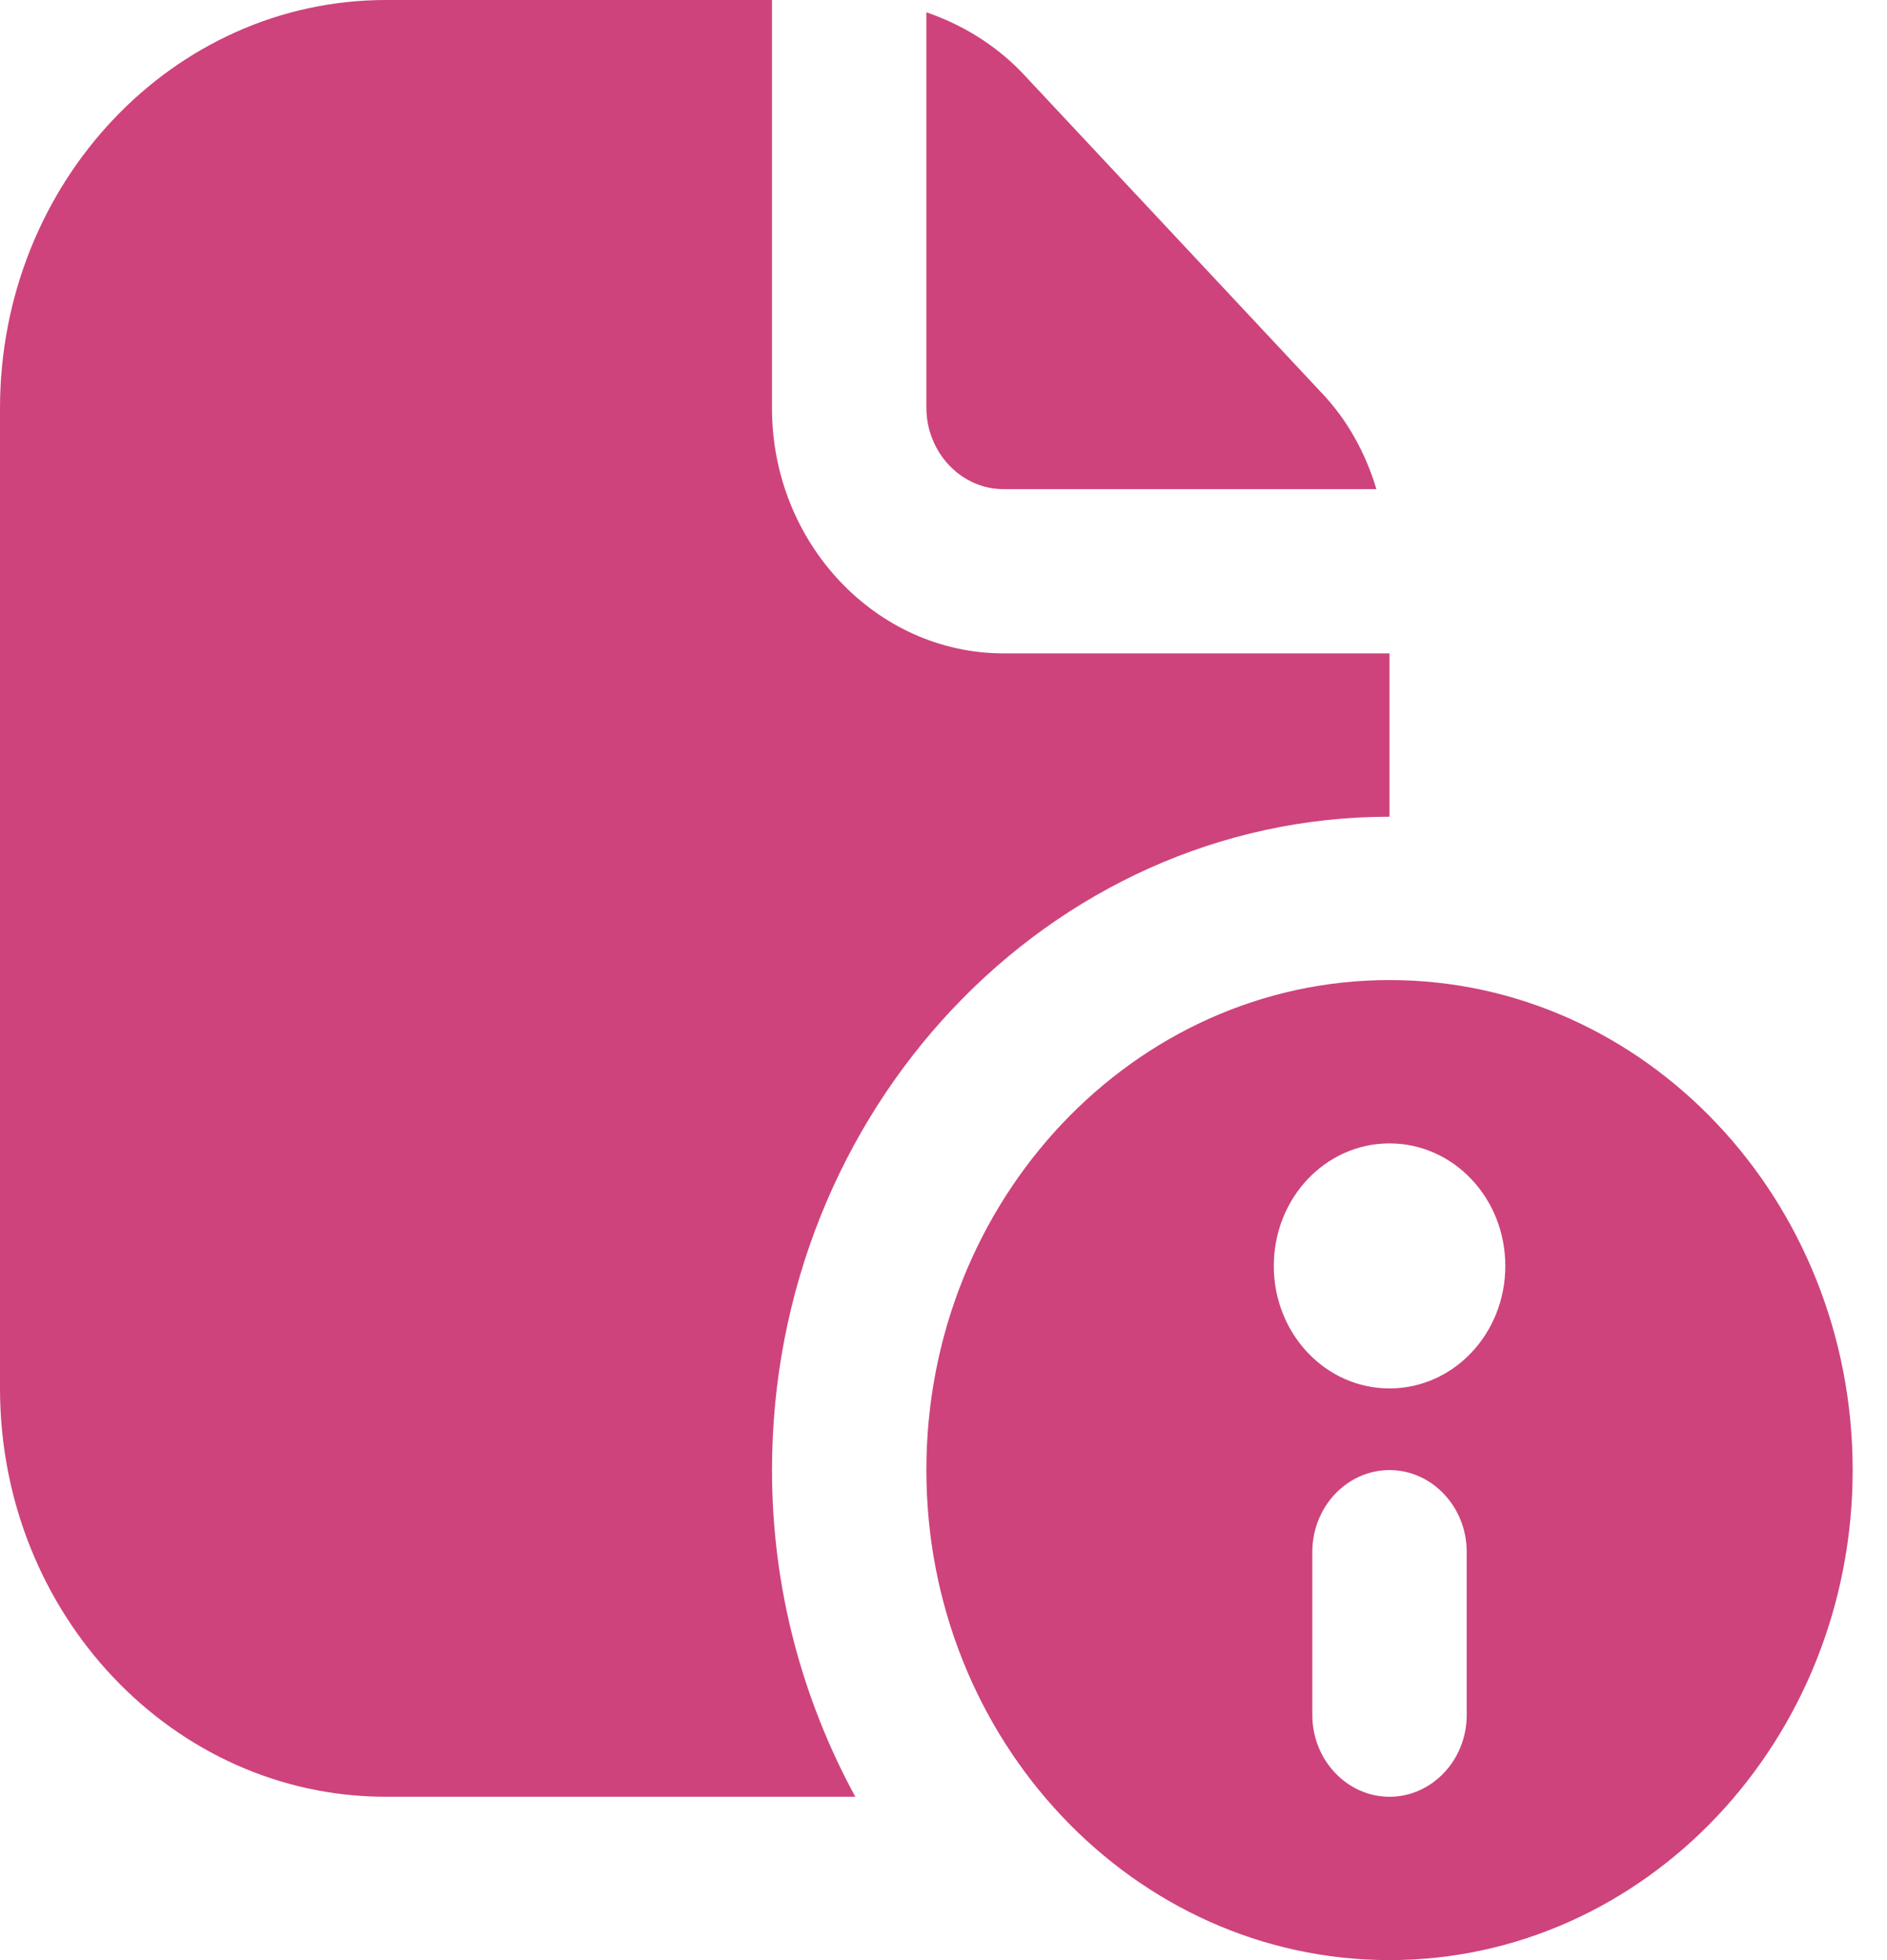 <svg width="26" height="27" viewBox="0 0 26 27" fill="none" xmlns="http://www.w3.org/2000/svg">
<path d="M19.145 13.5C22.666 13.5 25.527 16.526 25.527 20.25C25.527 23.974 22.666 27 19.145 27C15.625 27 12.764 23.974 12.764 20.25C12.764 16.526 15.625 13.5 19.145 13.5ZM10.637 5.625C10.637 7.481 12.072 9 13.827 9H19.145V11.25C14.455 11.25 10.637 15.289 10.637 20.25C10.637 21.892 11.062 23.422 11.785 24.75H5.318C2.383 24.75 0 22.23 0 19.125V5.625C1.37211e-07 2.52 2.383 0 5.318 0H10.637V5.625ZM19.145 20.25C18.561 20.25 18.082 20.756 18.082 21.375V23.625C18.082 24.244 18.561 24.75 19.145 24.75C19.73 24.75 20.209 24.244 20.209 23.625V21.375C20.209 20.756 19.73 20.25 19.145 20.25ZM19.145 15.75C18.263 15.75 17.551 16.504 17.551 17.438C17.551 18.371 18.263 19.125 19.145 19.125C20.028 19.125 20.741 18.371 20.741 17.438C20.741 16.504 20.028 15.75 19.145 15.75ZM12.764 0.169C13.253 0.338 13.7 0.608 14.072 0.99L18.221 5.423C18.571 5.794 18.816 6.244 18.965 6.738H13.827C13.242 6.738 12.764 6.232 12.764 5.613V0.169Z" fill="#CE437C"/>
</svg>
